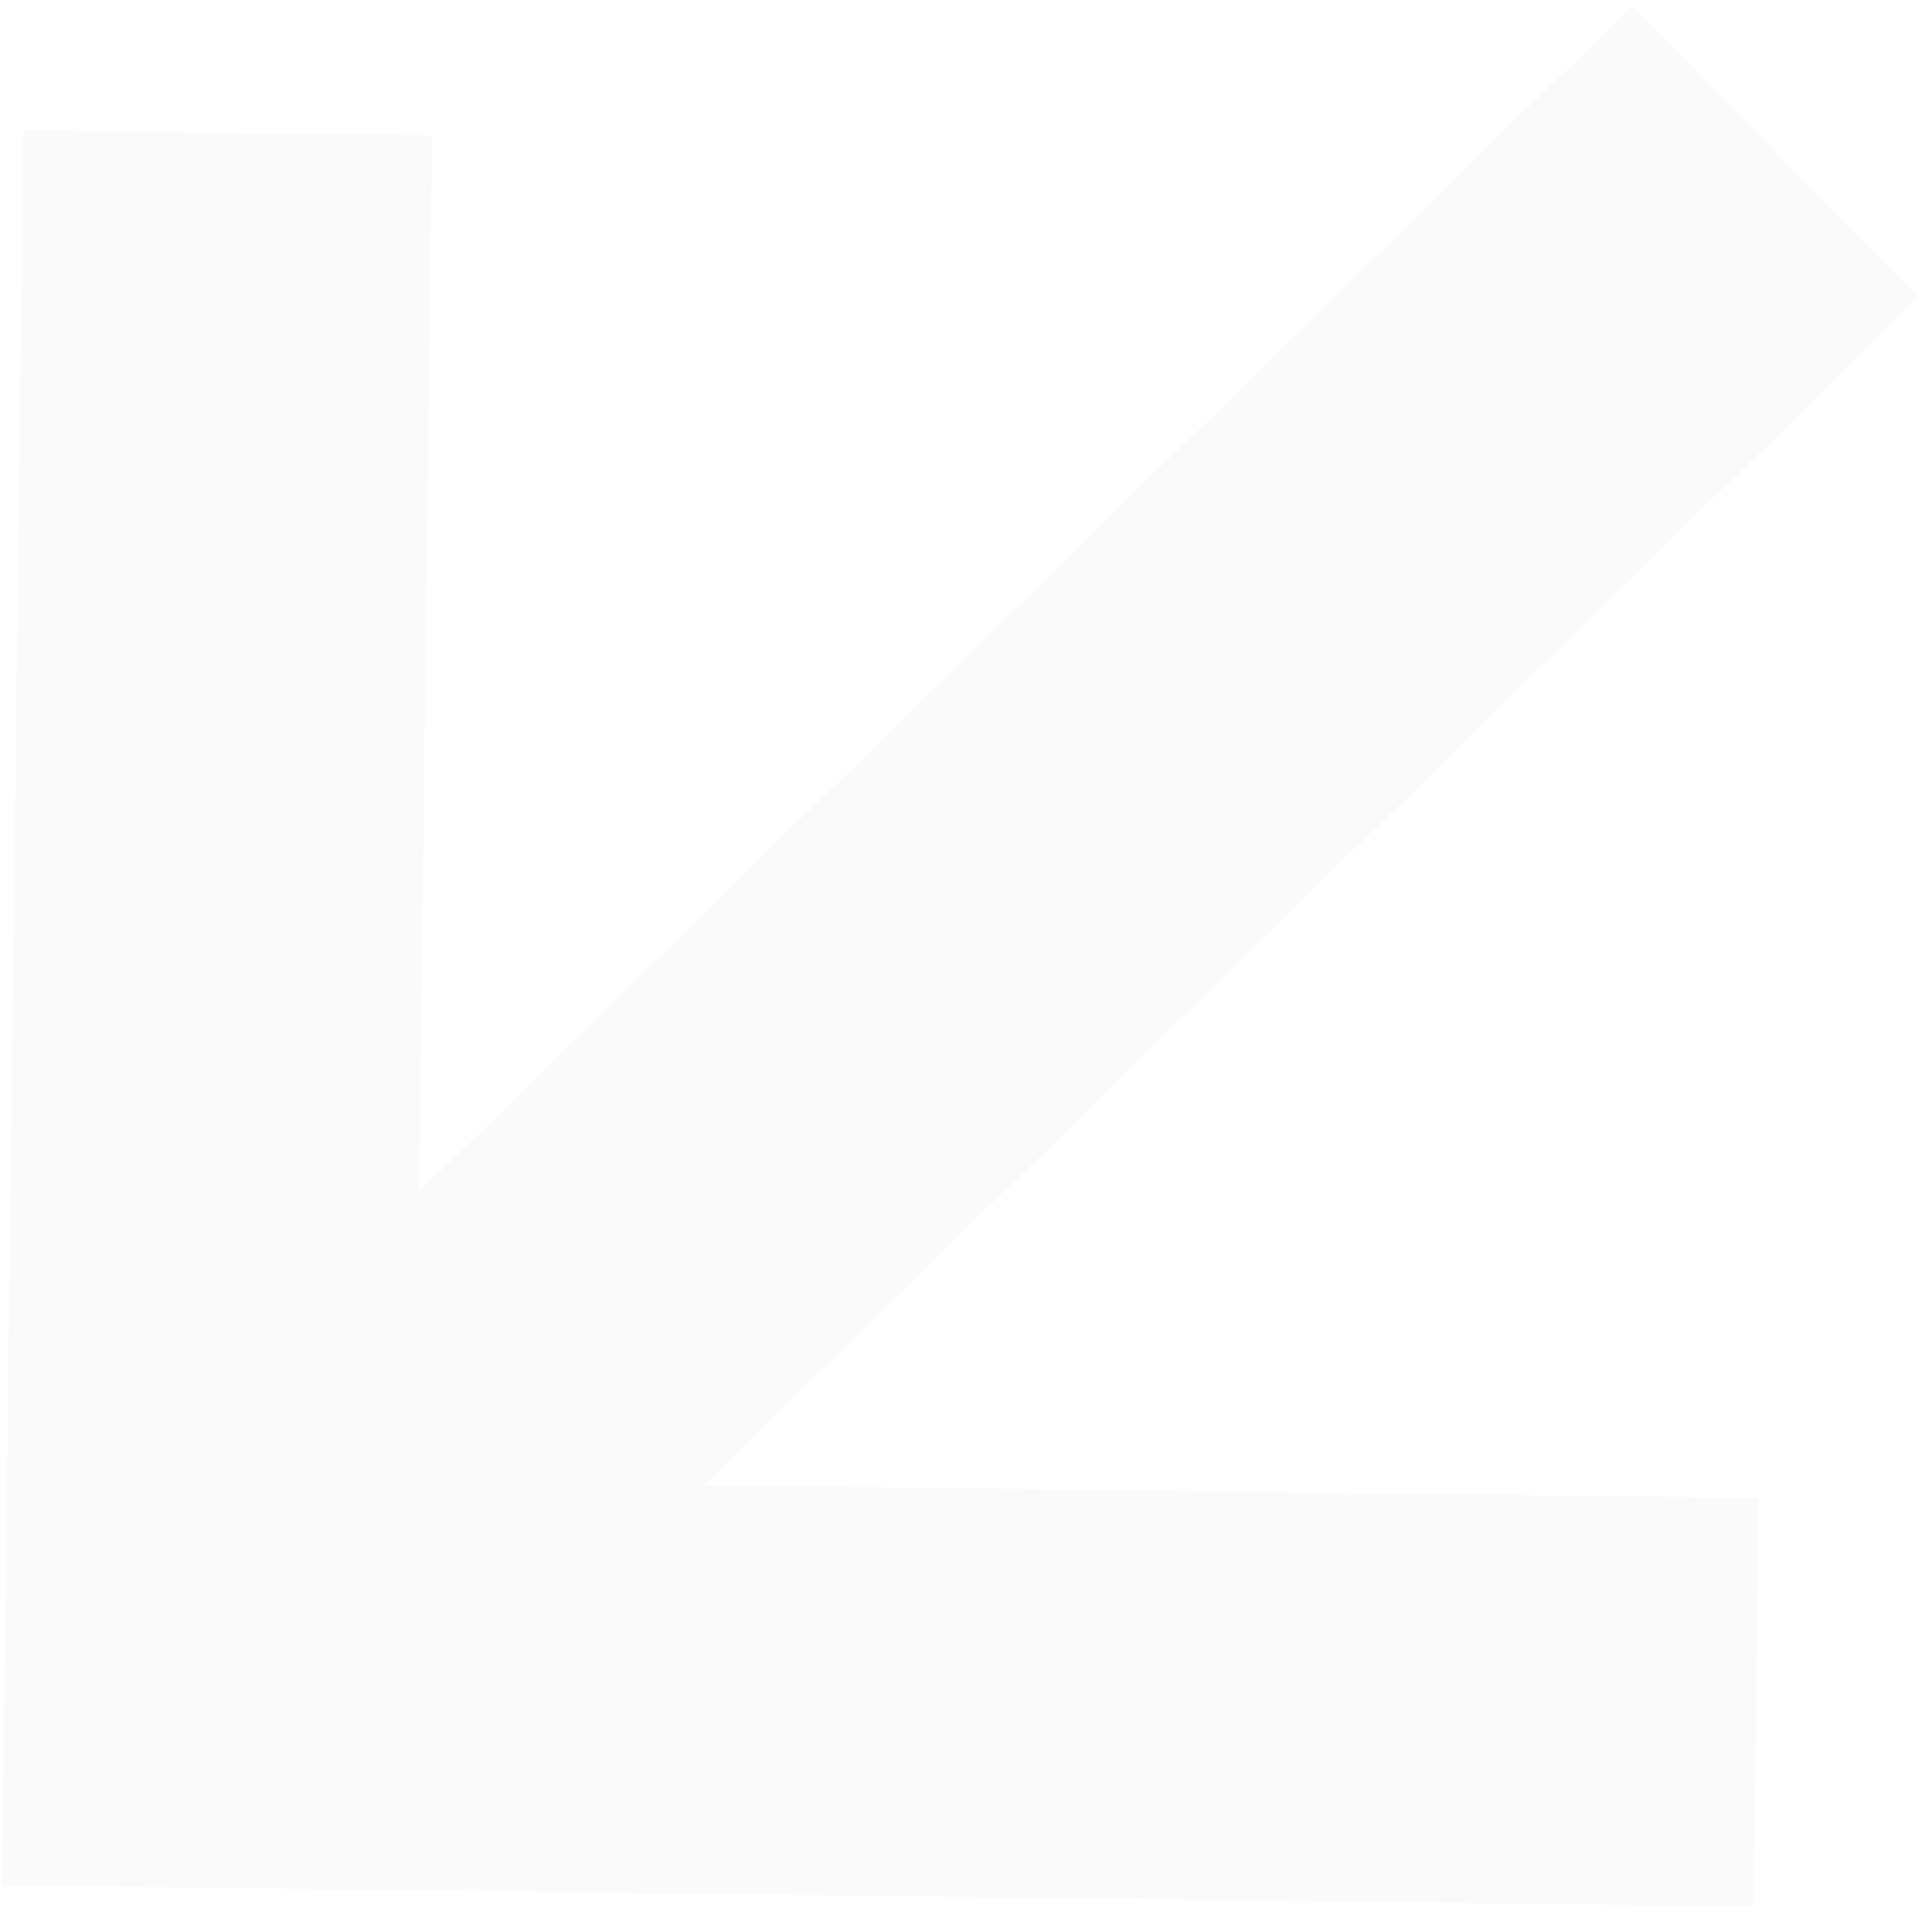 <?xml version="1.0" encoding="UTF-8"?> <svg xmlns="http://www.w3.org/2000/svg" width="104" height="103" viewBox="0 0 104 103" fill="none"><path fill-rule="evenodd" clip-rule="evenodd" d="M1.254 7.021L0.109 101.509L94.405 102.656L94.673 80.658L37.888 79.967L103.257 16.025L87.873 0.298L22.563 64.182L23.252 7.288L1.254 7.021Z" fill="black" fill-opacity="0.02"></path></svg> 